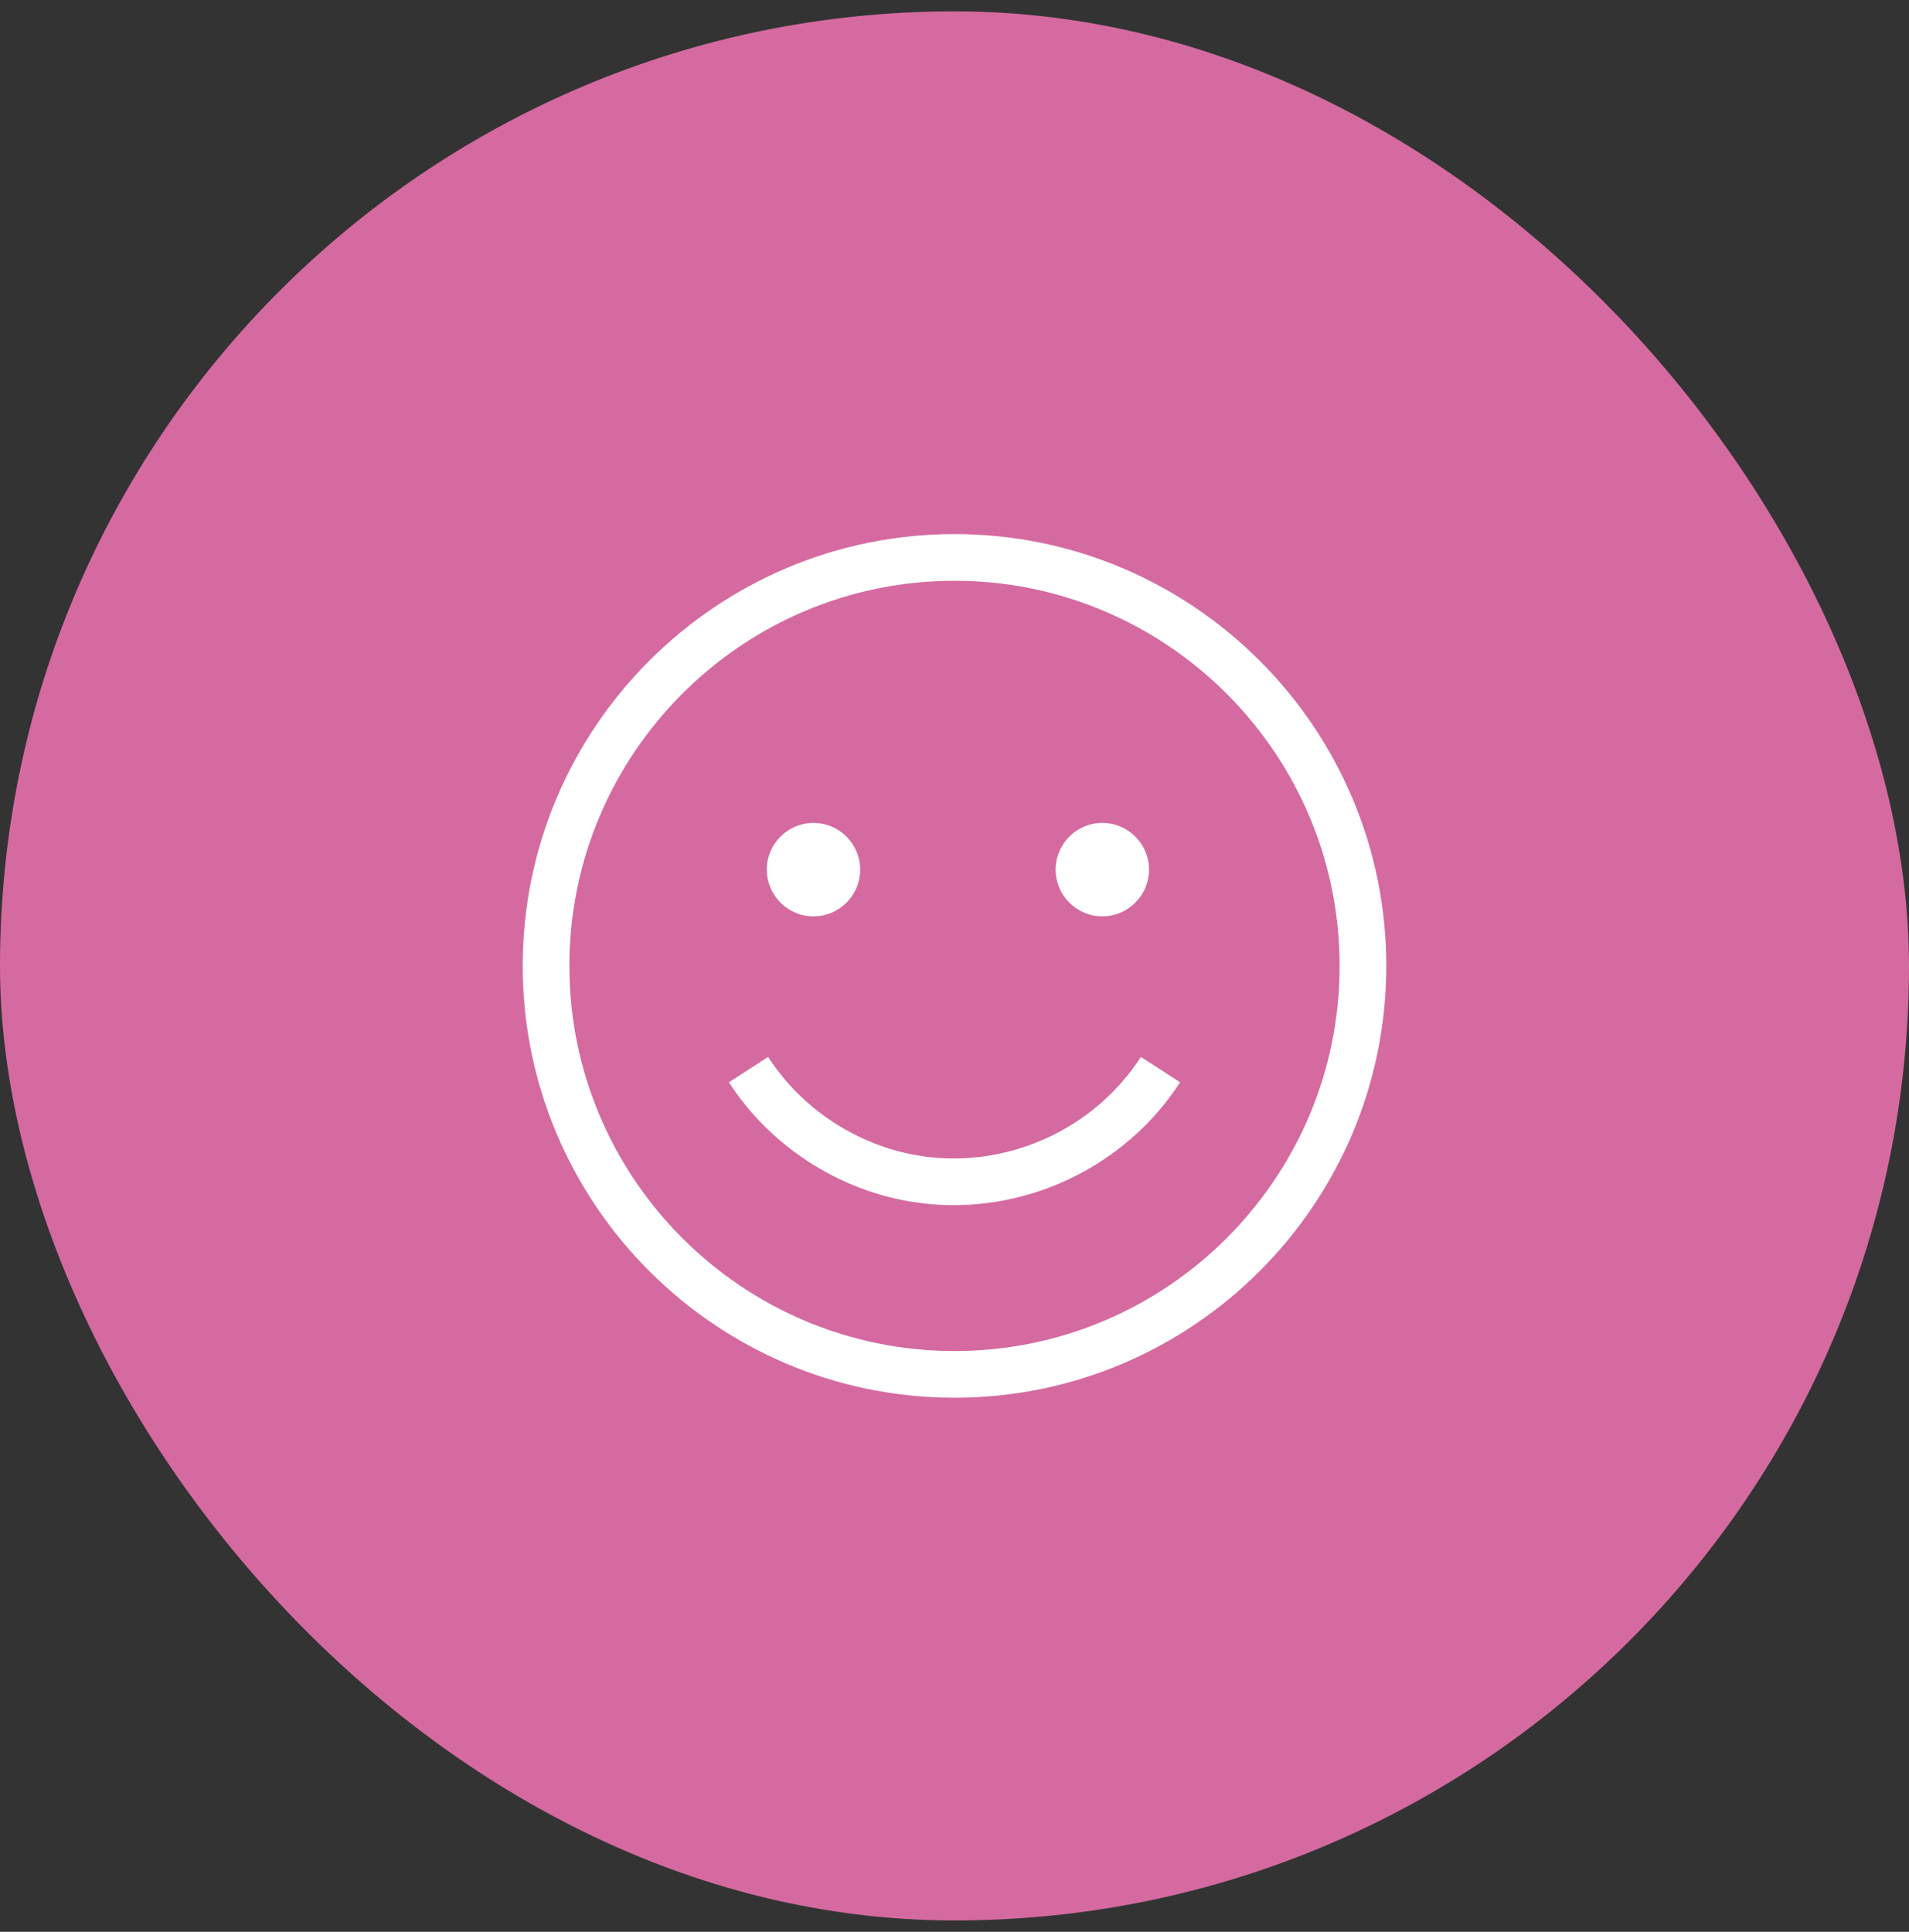 <svg xmlns="http://www.w3.org/2000/svg" fill="none" viewBox="0 0 84 85" height="85" width="84">
<rect x="0" y="0" width="84" height="85" fill="#333333" stroke="none"/>
<rect fill="#D56AA0" rx="42" height="84" width="84" y="0.5"></rect>
<g clip-path="url(#clip0_705_721)">
<g clip-path="url(#clip1_705_721)">
<path fill="white" d="M42 23.5C31.523 23.5 23 32.023 23 42.5C23 52.977 31.523 61.5 42 61.5C52.477 61.5 61 52.977 61 42.5C61 32.023 52.477 23.5 42 23.5ZM42 59.446C37.345 59.446 33.123 57.559 30.058 54.511C28.834 53.294 27.794 51.891 26.985 50.349C25.753 48.001 25.054 45.331 25.054 42.5C25.054 33.156 32.656 25.554 42 25.554C46.432 25.554 50.471 27.265 53.494 30.061C55.062 31.51 56.356 33.25 57.289 35.195C58.351 37.408 58.946 39.886 58.946 42.5C58.946 51.844 51.344 59.446 42 59.446Z"></path>
<path fill="white" d="M35.795 40.318C36.929 40.318 37.849 39.398 37.849 38.264C37.849 37.129 36.929 36.209 35.795 36.209C34.661 36.209 33.741 37.129 33.741 38.264C33.741 39.398 34.661 40.318 35.795 40.318Z"></path>
<path fill="white" d="M48.505 40.318C49.639 40.318 50.559 39.398 50.559 38.264C50.559 37.129 49.639 36.209 48.505 36.209C47.37 36.209 46.451 37.129 46.451 38.264C46.451 39.398 47.37 40.318 48.505 40.318Z"></path>
<path fill="white" d="M41.964 53.027C45.938 53.027 49.746 50.994 51.926 47.62L50.201 46.505C48.199 49.604 44.536 51.333 40.869 50.91C38.011 50.58 35.368 48.934 33.799 46.505L32.074 47.62C33.972 50.559 37.172 52.551 40.633 52.95C41.078 53.002 41.521 53.027 41.964 53.027Z"></path>
</g>
</g>
<defs>
<clipPath id="clip0_705_721">
<rect transform="translate(23 23.5)" fill="white" height="38" width="38"></rect>
</clipPath>
<clipPath id="clip1_705_721">
<rect transform="translate(23 23.5)" fill="white" height="38" width="38"></rect>
</clipPath>
</defs>
</svg>
